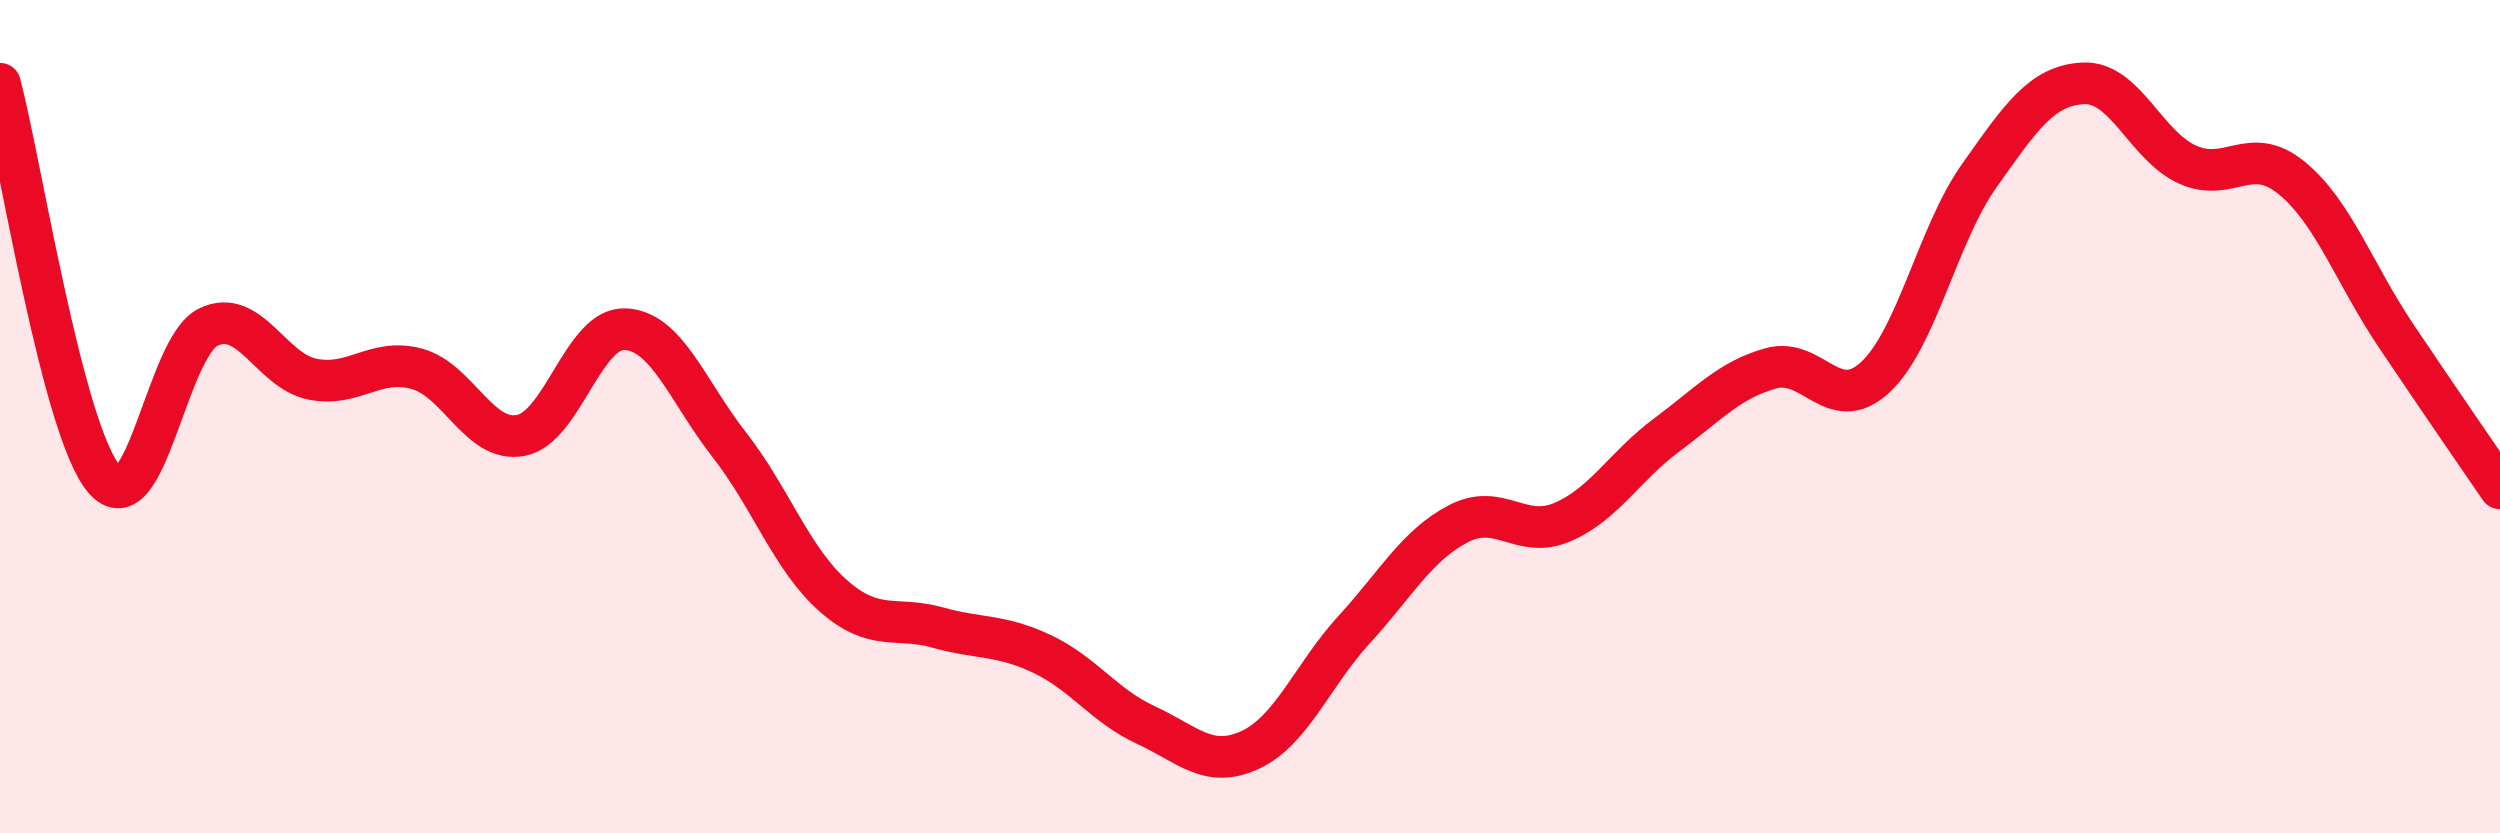 
    <svg width="60" height="20" viewBox="0 0 60 20" xmlns="http://www.w3.org/2000/svg">
      <path
        d="M 0,2.01 C 0.5,3.91 1.5,10.33 2.5,11.5 C 3.5,12.67 4,8.33 5,7.85 C 6,7.37 6.5,8.9 7.5,9.1 C 8.5,9.3 9,8.58 10,8.85 C 11,9.12 11.5,10.64 12.5,10.45 C 13.5,10.26 14,7.86 15,7.9 C 16,7.94 16.5,9.39 17.5,10.67 C 18.5,11.95 19,13.42 20,14.3 C 21,15.18 21.5,14.78 22.5,15.06 C 23.5,15.34 24,15.22 25,15.69 C 26,16.16 26.5,16.94 27.5,17.4 C 28.5,17.86 29,18.46 30,18 C 31,17.54 31.5,16.2 32.5,15.11 C 33.5,14.02 34,13.09 35,12.57 C 36,12.05 36.5,12.96 37.5,12.53 C 38.5,12.1 39,11.18 40,10.44 C 41,9.7 41.5,9.12 42.5,8.84 C 43.5,8.56 44,9.98 45,9.06 C 46,8.14 46.5,5.63 47.5,4.22 C 48.5,2.81 49,2.05 50,2 C 51,1.95 51.5,3.5 52.5,3.95 C 53.5,4.4 54,3.45 55,4.27 C 56,5.09 56.5,6.56 57.5,8.05 C 58.5,9.54 59.5,10.99 60,11.72L60 20L0 20Z"
        fill="#EB0A25"
        opacity="0.1"
        stroke-linecap="round"
        stroke-linejoin="round"
      />
      <path
        d="M 0,2.01 C 0.5,3.91 1.5,10.33 2.5,11.5 C 3.5,12.67 4,8.33 5,7.85 C 6,7.37 6.5,8.9 7.5,9.1 C 8.5,9.3 9,8.58 10,8.85 C 11,9.12 11.5,10.64 12.5,10.45 C 13.5,10.26 14,7.86 15,7.9 C 16,7.94 16.5,9.39 17.5,10.67 C 18.5,11.95 19,13.42 20,14.3 C 21,15.18 21.5,14.78 22.5,15.06 C 23.5,15.34 24,15.22 25,15.69 C 26,16.16 26.5,16.94 27.5,17.4 C 28.5,17.86 29,18.46 30,18 C 31,17.54 31.5,16.2 32.5,15.11 C 33.5,14.02 34,13.09 35,12.57 C 36,12.05 36.5,12.96 37.5,12.53 C 38.5,12.1 39,11.18 40,10.44 C 41,9.7 41.5,9.12 42.5,8.84 C 43.5,8.56 44,9.98 45,9.06 C 46,8.14 46.5,5.63 47.5,4.22 C 48.5,2.81 49,2.05 50,2 C 51,1.95 51.5,3.5 52.5,3.95 C 53.5,4.4 54,3.45 55,4.27 C 56,5.09 56.5,6.56 57.5,8.05 C 58.5,9.54 59.5,10.99 60,11.72"
        stroke="#EB0A25"
        stroke-width="1"
        fill="none"
        stroke-linecap="round"
        stroke-linejoin="round"
      />
    </svg>
  